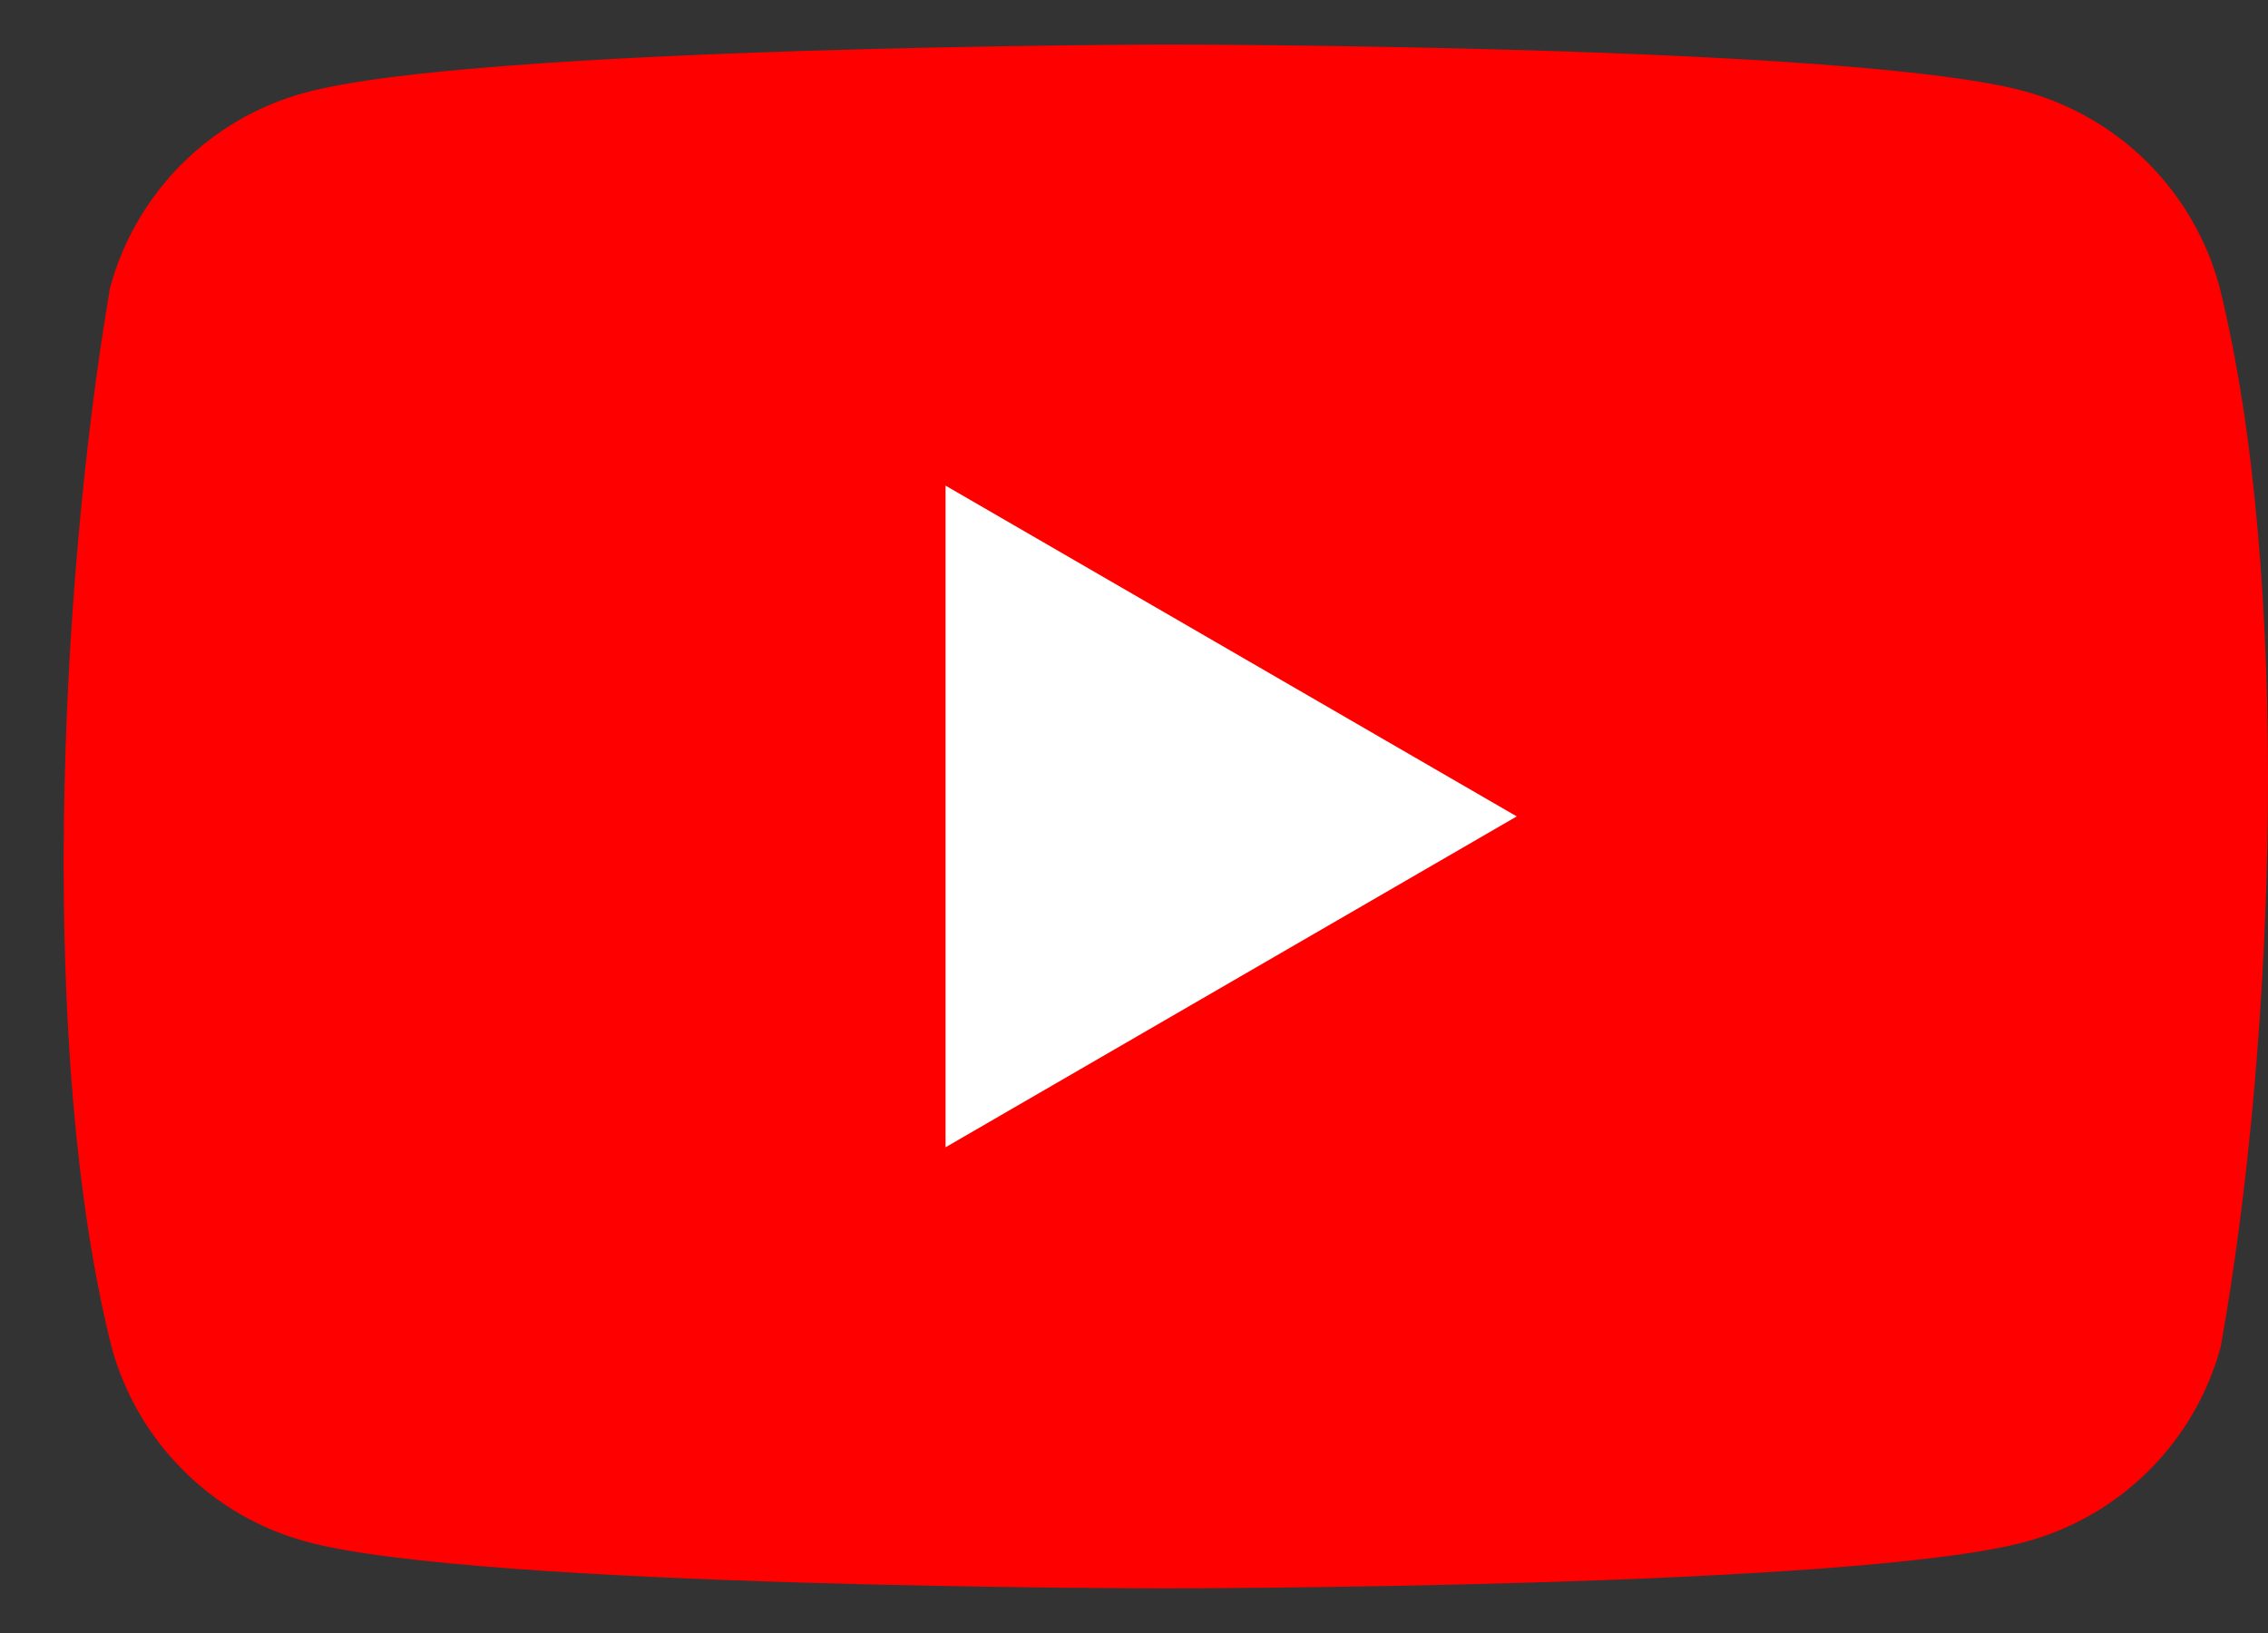 <svg width="25" height="18" viewBox="0 0 25 18" fill="none" xmlns="http://www.w3.org/2000/svg">
<rect x="0" y="0" width="25" height="18" fill="#333333" stroke="none"/>
<path d="M24.464 3.156C24.324 2.641 24.052 2.171 23.675 1.794C23.298 1.417 22.828 1.145 22.313 1.005C20.428 0.491 12.839 0.491 12.839 0.491C12.839 0.491 5.25 0.507 3.364 1.021C2.849 1.16 2.379 1.432 2.002 1.81C1.625 2.187 1.353 2.656 1.213 3.172C0.643 6.522 0.422 11.627 1.229 14.844C1.368 15.358 1.64 15.828 2.018 16.205C2.395 16.583 2.864 16.855 3.38 16.994C5.265 17.508 12.854 17.508 12.854 17.508C12.854 17.508 20.443 17.508 22.329 16.994C22.844 16.855 23.314 16.583 23.691 16.205C24.068 15.828 24.34 15.358 24.479 14.844C25.081 11.488 25.266 6.386 24.464 3.156Z" fill="#FF0000"/>
<path d="M10.423 12.646L16.719 8.999L10.423 5.353V12.646Z" fill="white"/>
</svg>
